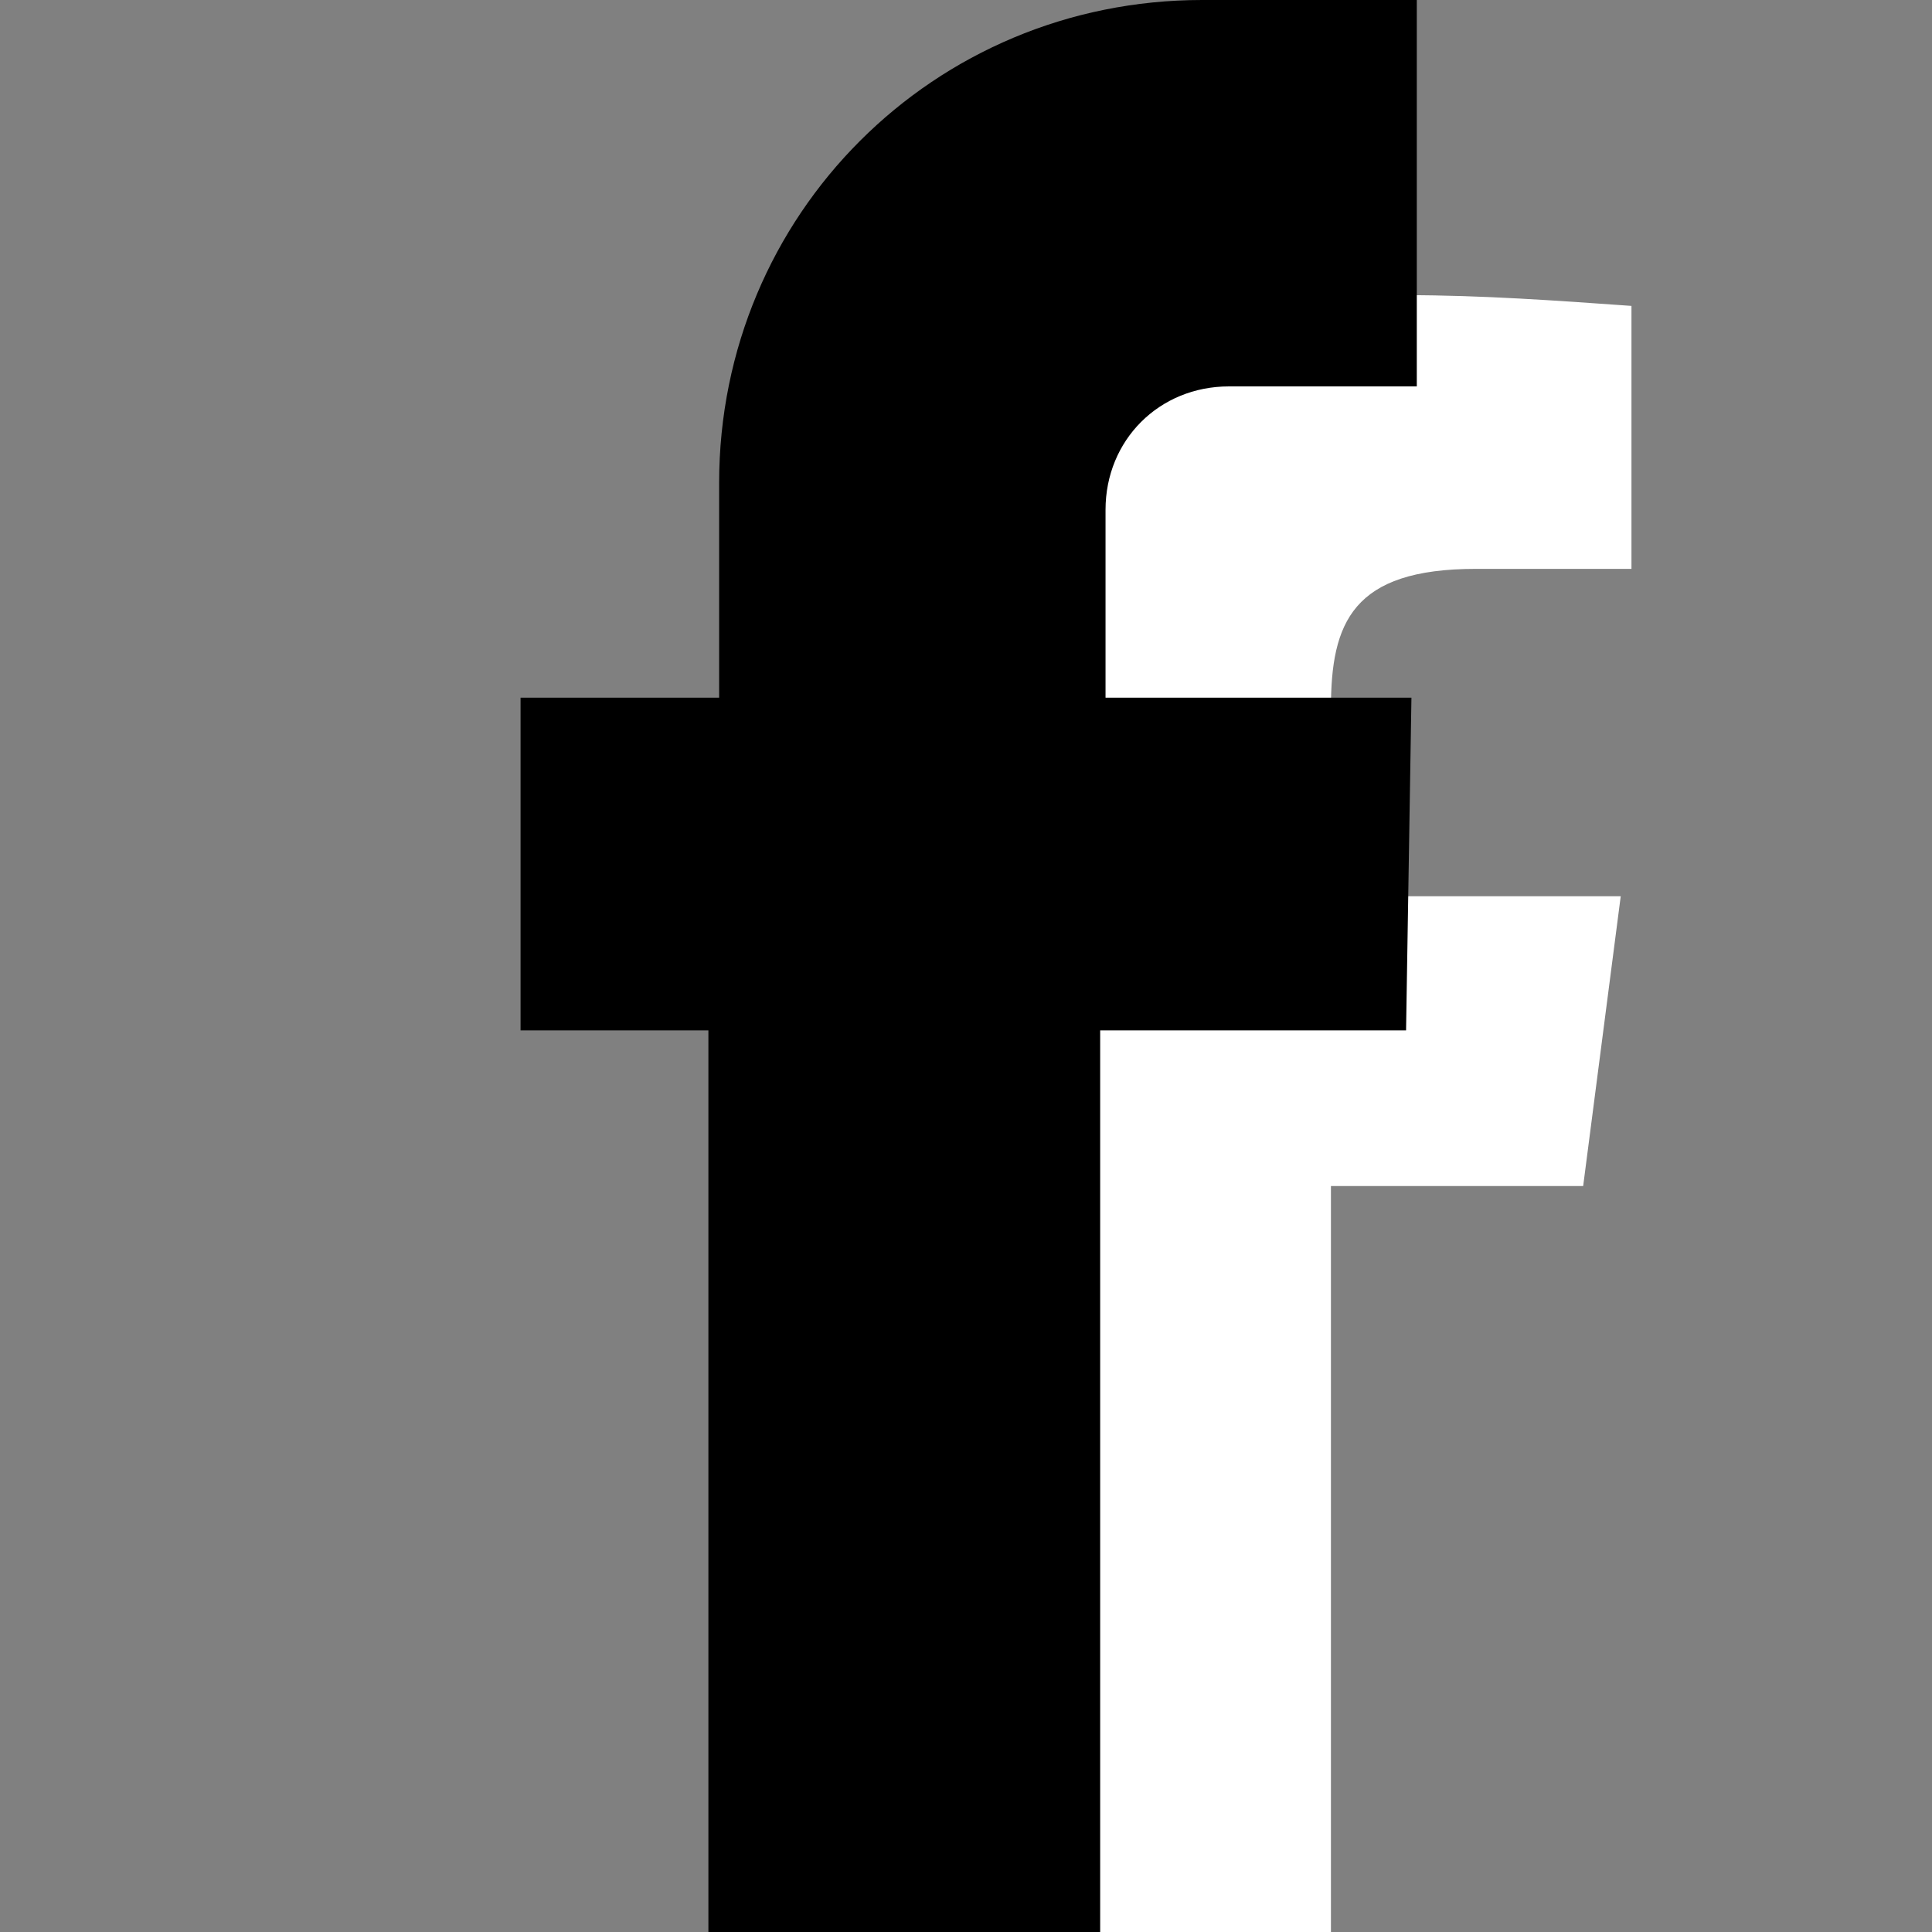 <?xml version="1.0" encoding="utf-8"?>
<!-- Generator: Adobe Illustrator 24.2.1, SVG Export Plug-In . SVG Version: 6.00 Build 0)  -->
<svg version="1.1" id="Layer_1" xmlns="http://www.w3.org/2000/svg" xmlns:xlink="http://www.w3.org/1999/xlink" x="0px" y="0px"
	 viewBox="0 0 36 36" style="enable-background:new 0 0 36 36;" xml:space="preserve">
<rect x="0" y="0" width="36" height="36" fill="#808080" stroke="none"/>
<style type="text/css">
	.st0{fill:#FFFFFF;}
</style>
<path id="f" class="st0" d="M24.8,36V22.1h4.7l0.7-5.4h-5.4v-3.5c0-1.6,0.4-2.6,2.7-2.6h2.9V5.7c-1.4-0.1-2.8-0.2-4.2-0.2
	c-4.1,0-7,2.5-7,7.2v4h-4.7V22h4.7v14H24.8z"/>
<path id="Facebook" d="M26.3,13h-5.7V9.5c0-1.3,1-2.3,2.3-2.3l0,0h3.5V0h-4c-5,0-9,4-9,9l0,0v4H9.7v6.2h3.5V36h7.3V19.2h5.7L26.3,13
	z"/>
</svg>
